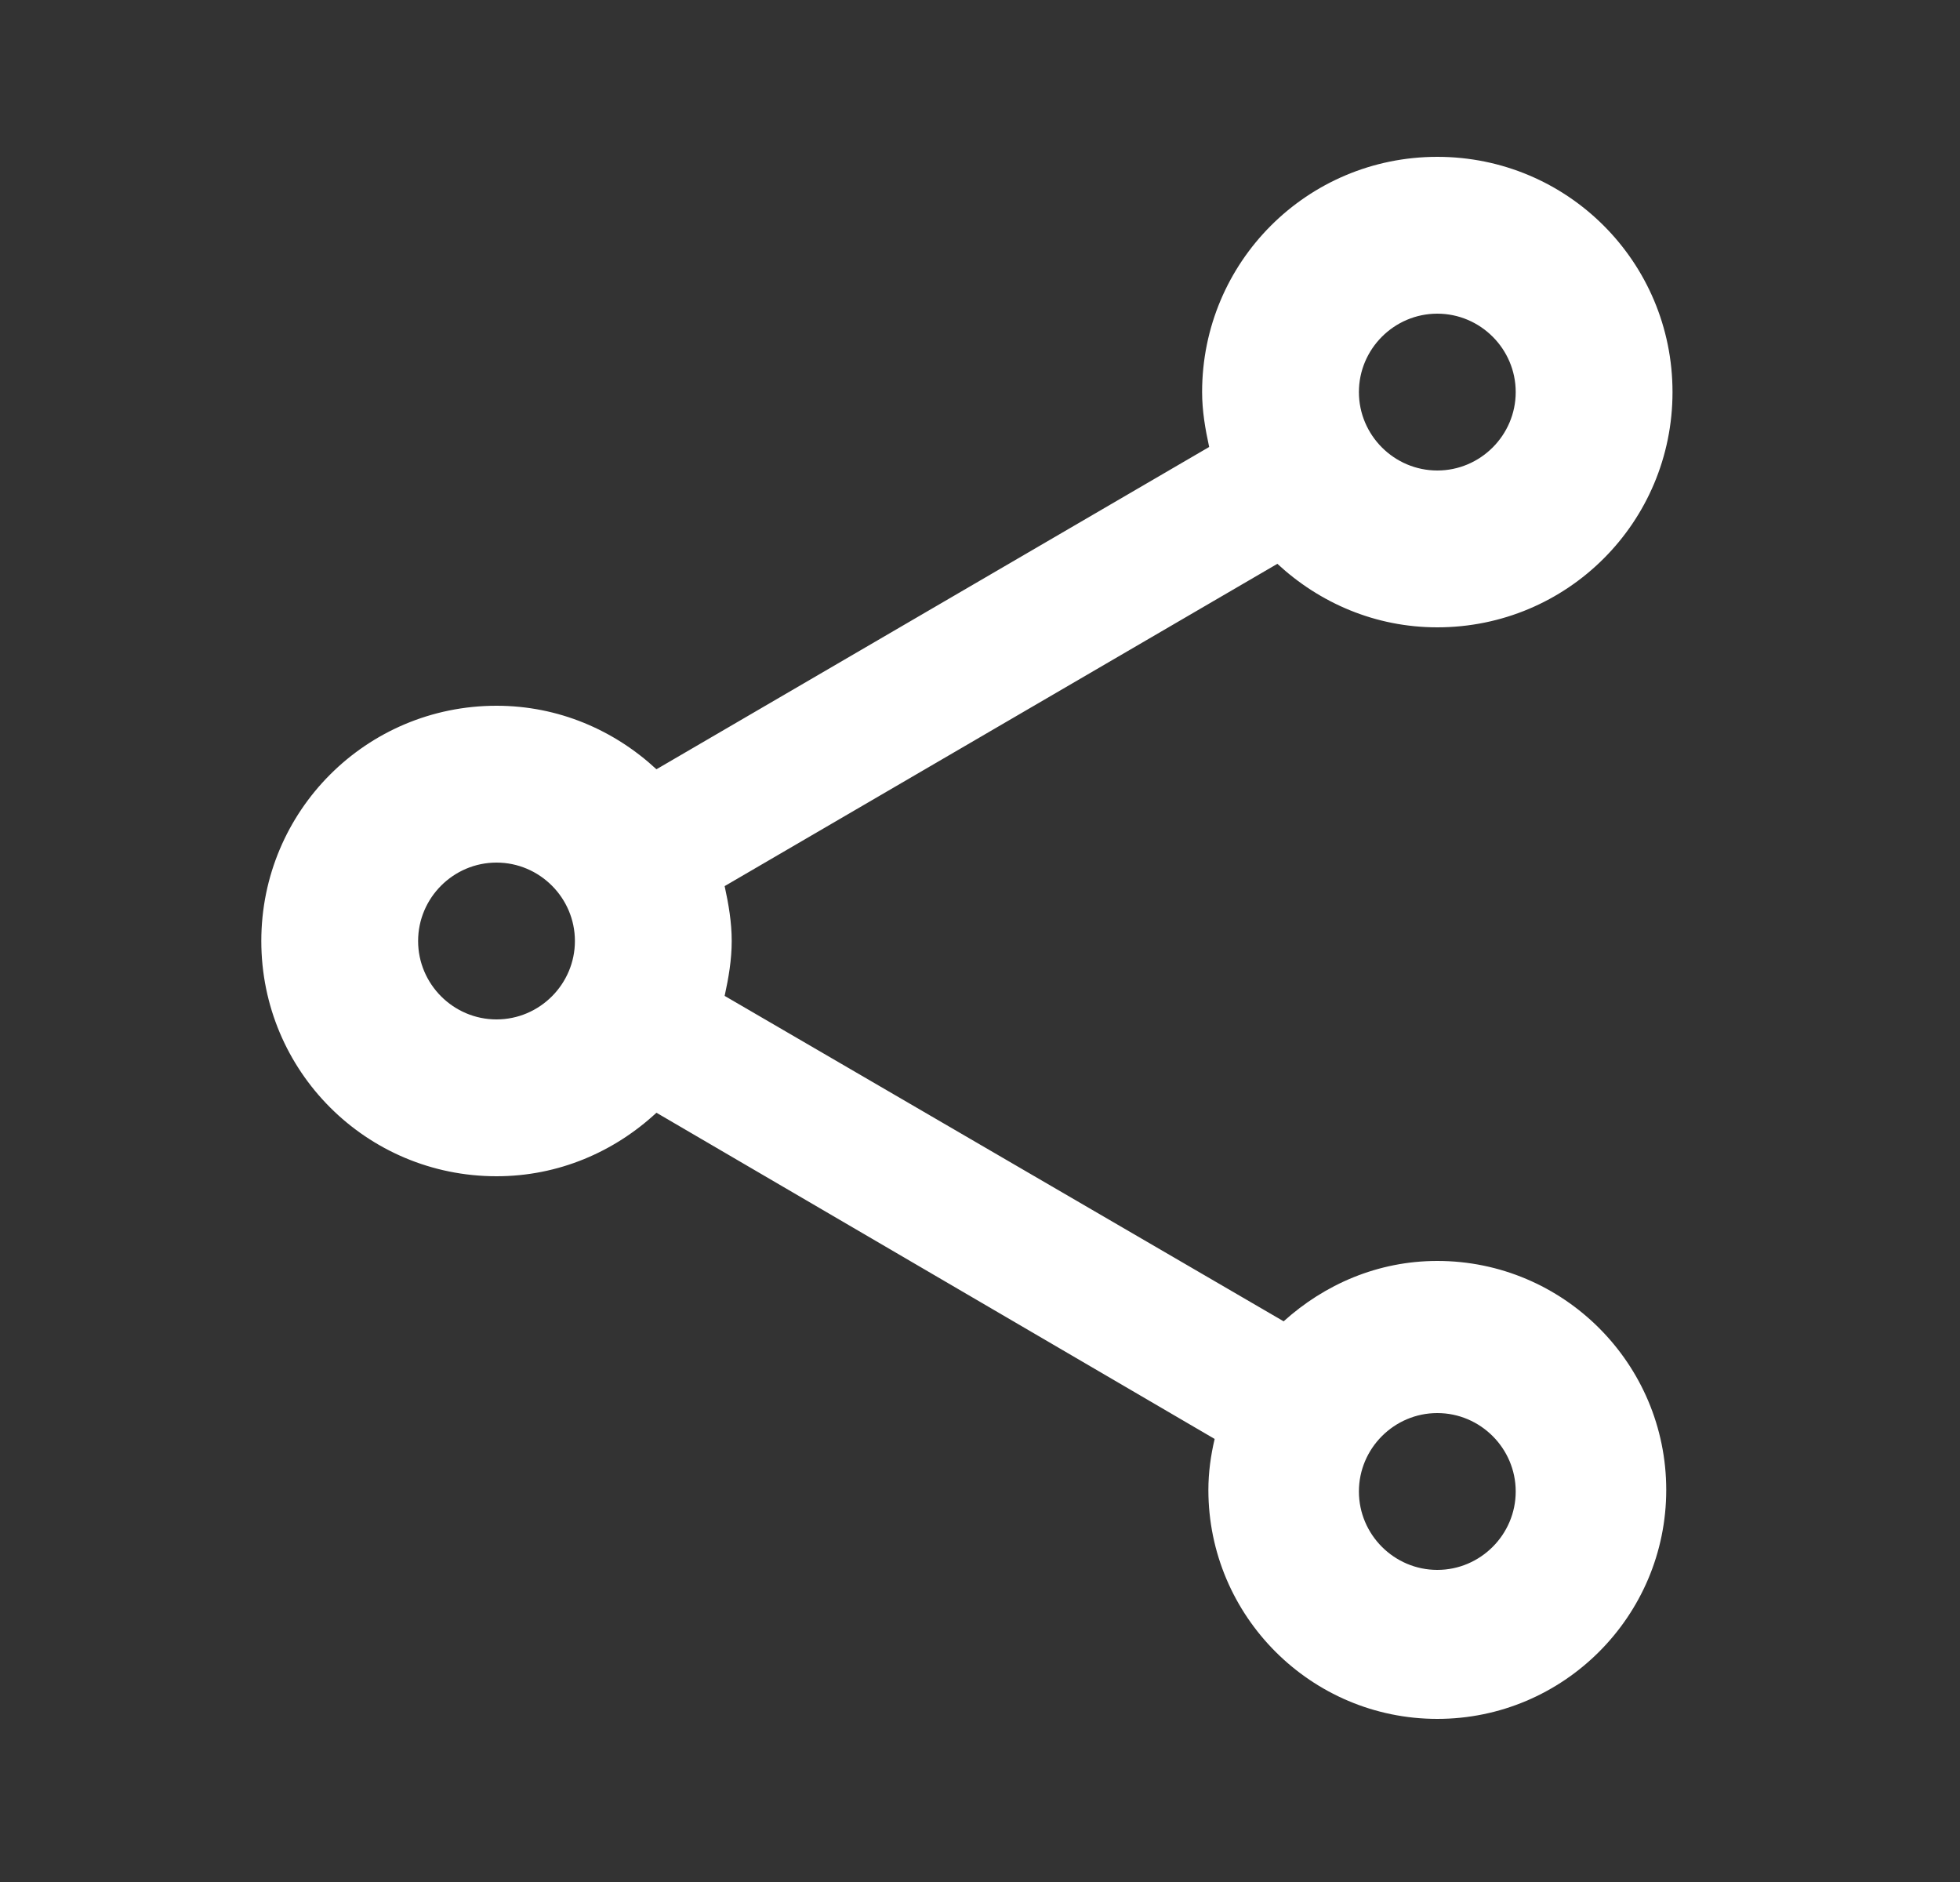 <svg width="25" height="24" viewBox="0 0 25 24" fill="none" xmlns="http://www.w3.org/2000/svg">
<rect x="0" y="0" width="25" height="24" fill="#333333" stroke="none"/>
<path d="M18.333 16.08C17.573 16.08 16.893 16.38 16.373 16.85L9.243 12.7C9.293 12.47 9.333 12.24 9.333 12C9.333 11.76 9.293 11.53 9.243 11.3L16.293 7.19C16.833 7.69 17.543 8 18.333 8C19.993 8 21.333 6.66 21.333 5C21.333 3.34 19.993 2 18.333 2C16.673 2 15.333 3.34 15.333 5C15.333 5.24 15.373 5.47 15.423 5.7L8.373 9.81C7.833 9.31 7.123 9 6.333 9C4.673 9 3.333 10.34 3.333 12C3.333 13.66 4.673 15 6.333 15C7.123 15 7.833 14.69 8.373 14.19L15.493 18.35C15.443 18.56 15.413 18.78 15.413 19C15.413 20.61 16.723 21.92 18.333 21.92C19.943 21.92 21.253 20.61 21.253 19C21.253 17.39 19.943 16.08 18.333 16.08ZM18.333 4C18.883 4 19.333 4.45 19.333 5C19.333 5.55 18.883 6 18.333 6C17.783 6 17.333 5.55 17.333 5C17.333 4.45 17.783 4 18.333 4ZM6.333 13C5.783 13 5.333 12.55 5.333 12C5.333 11.45 5.783 11 6.333 11C6.883 11 7.333 11.45 7.333 12C7.333 12.55 6.883 13 6.333 13ZM18.333 20.02C17.783 20.02 17.333 19.57 17.333 19.02C17.333 18.47 17.783 18.02 18.333 18.02C18.883 18.02 19.333 18.47 19.333 19.02C19.333 19.57 18.883 20.02 18.333 20.02Z" fill="white"/>
</svg>
